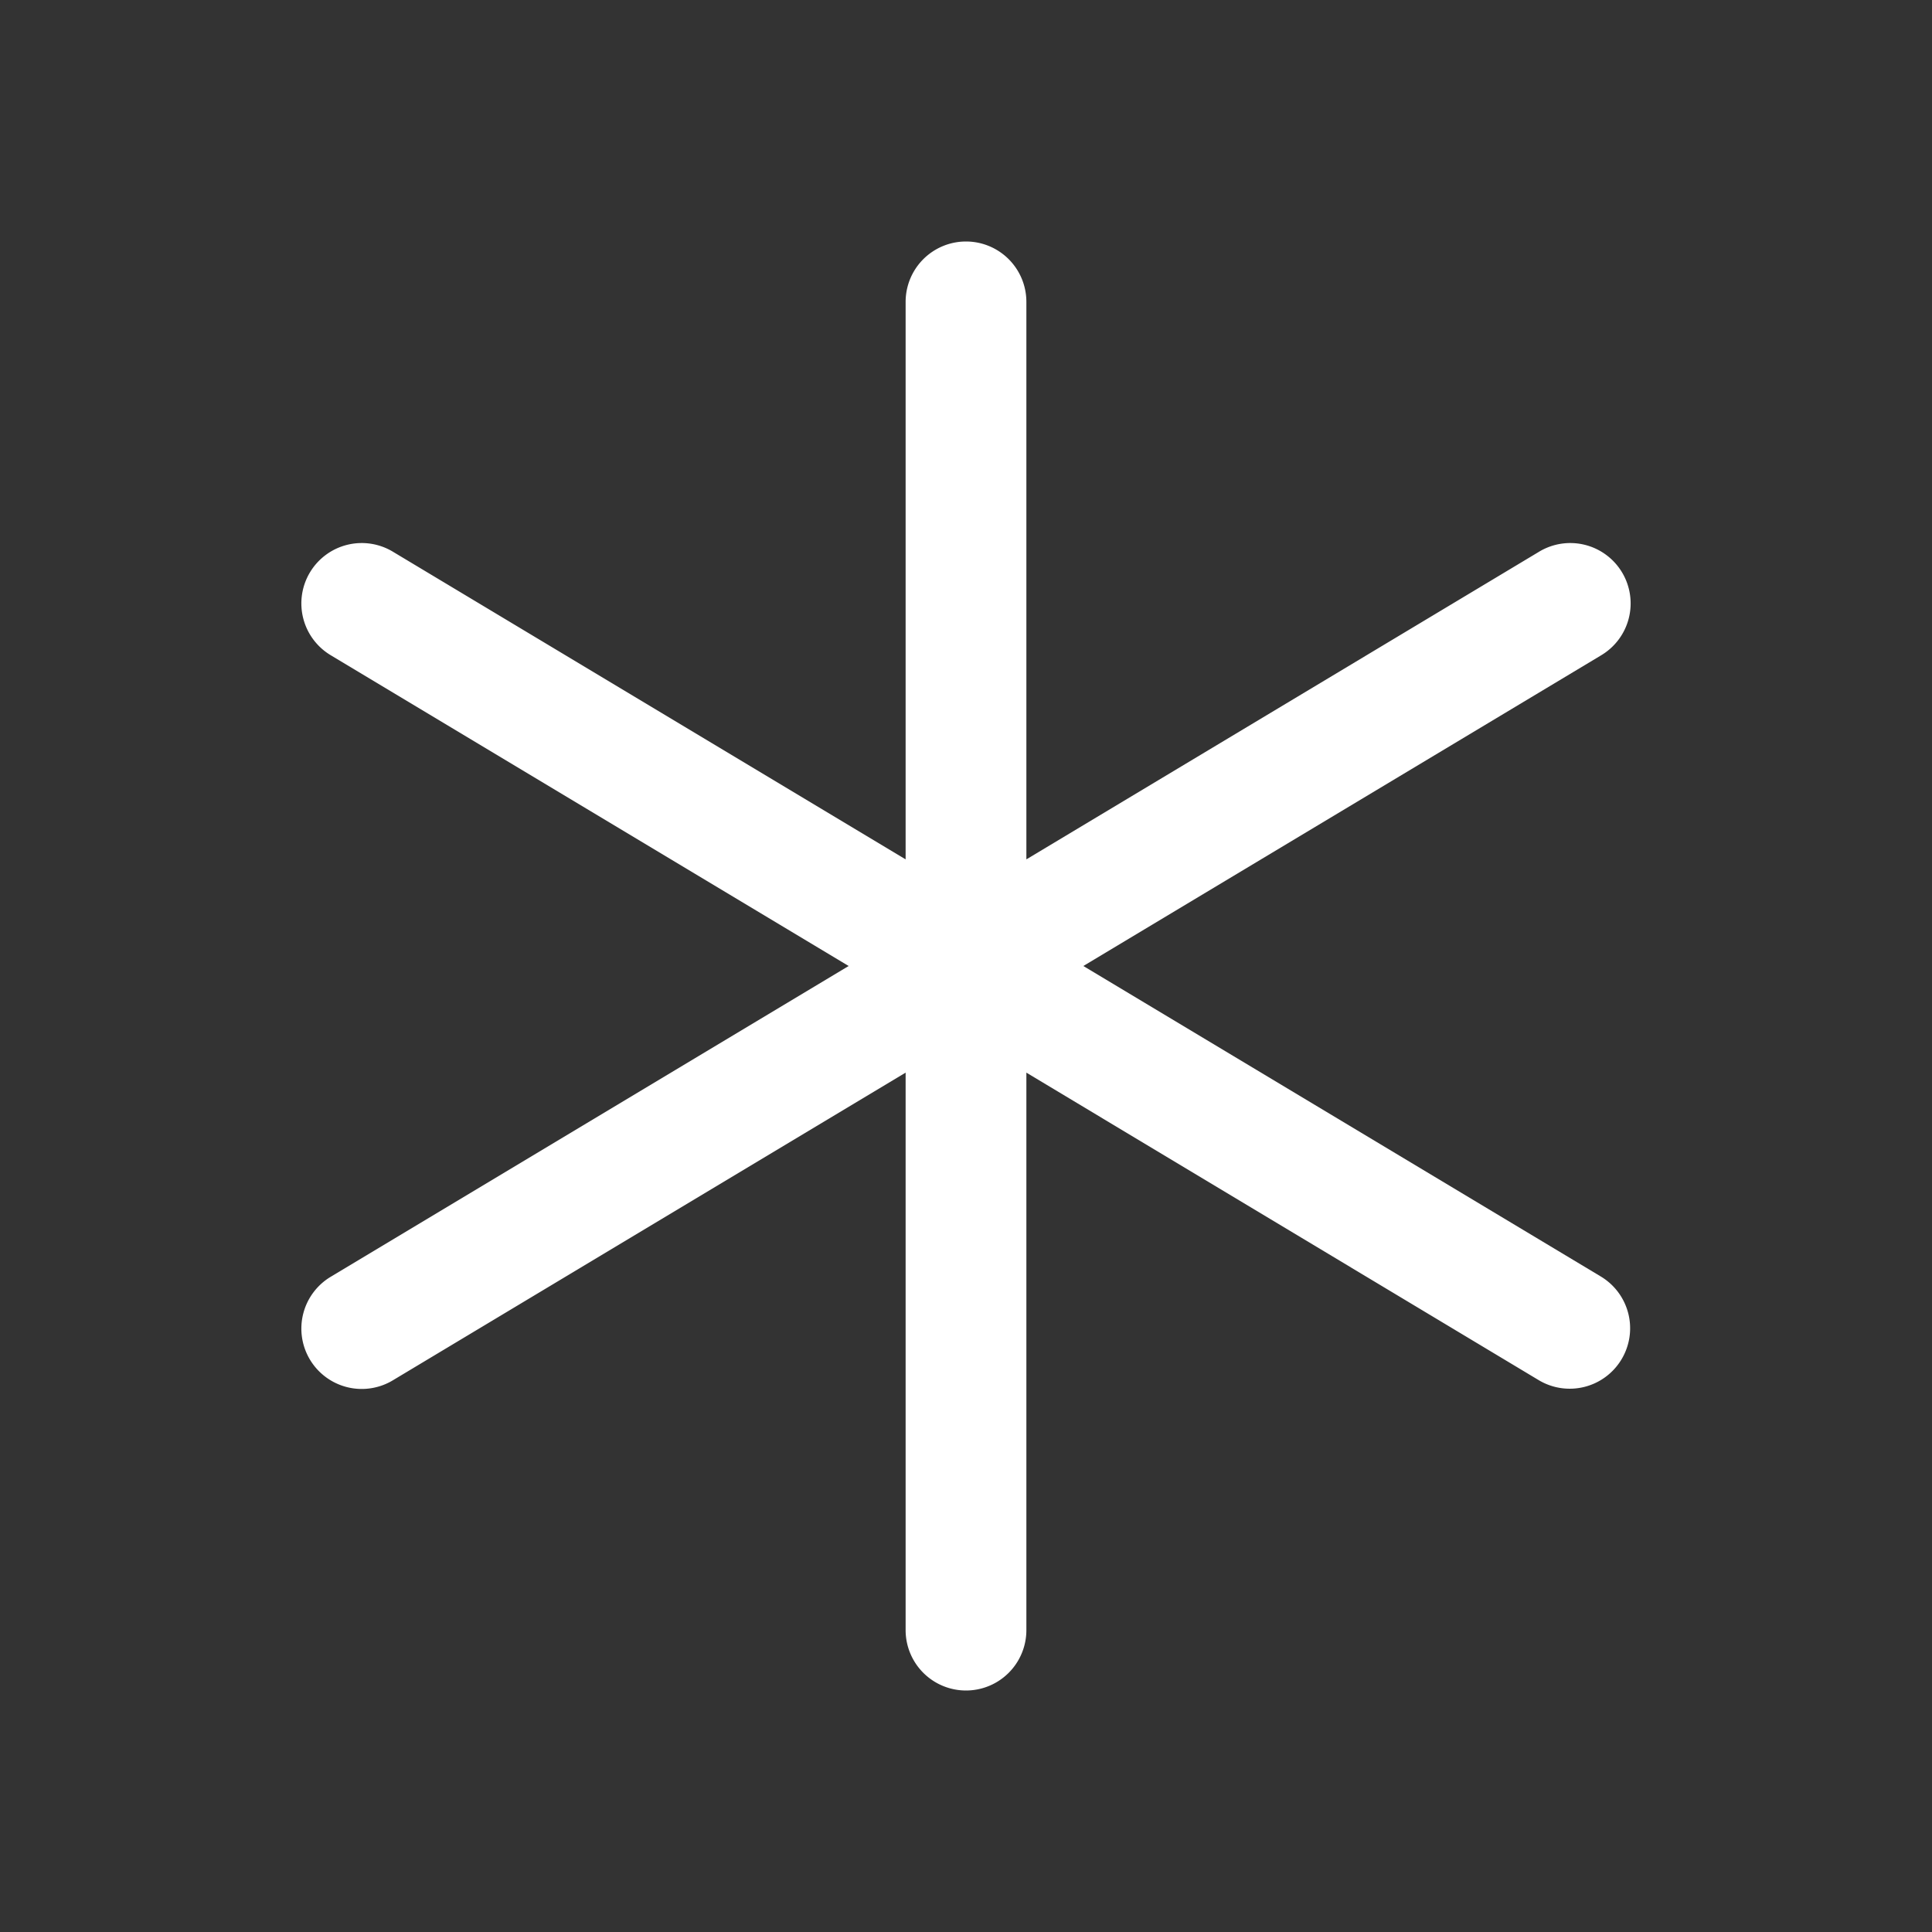 <?xml version="1.0" encoding="UTF-8" standalone="no"?>
<svg xmlns="http://www.w3.org/2000/svg" width="32" height="32" fill="#ffffff" viewBox="0 0 256 256"><rect x="0" y="0" width="256" height="256" fill="#333333" stroke="none"/><path d="M214.86,180.12a8,8,0,0,1-11,2.74L136,142.13V216a8,8,0,0,1-16,0V142.13L52.12,182.86a8,8,0,1,1-8.23-13.72L112.45,128,43.89,86.86a8,8,0,1,1,8.23-13.72L120,113.87V40a8,8,0,0,1,16,0v73.87l67.88-40.73a8,8,0,1,1,8.23,13.72L143.55,128l68.56,41.14A8,8,0,0,1,214.86,180.12Z"></path></svg>